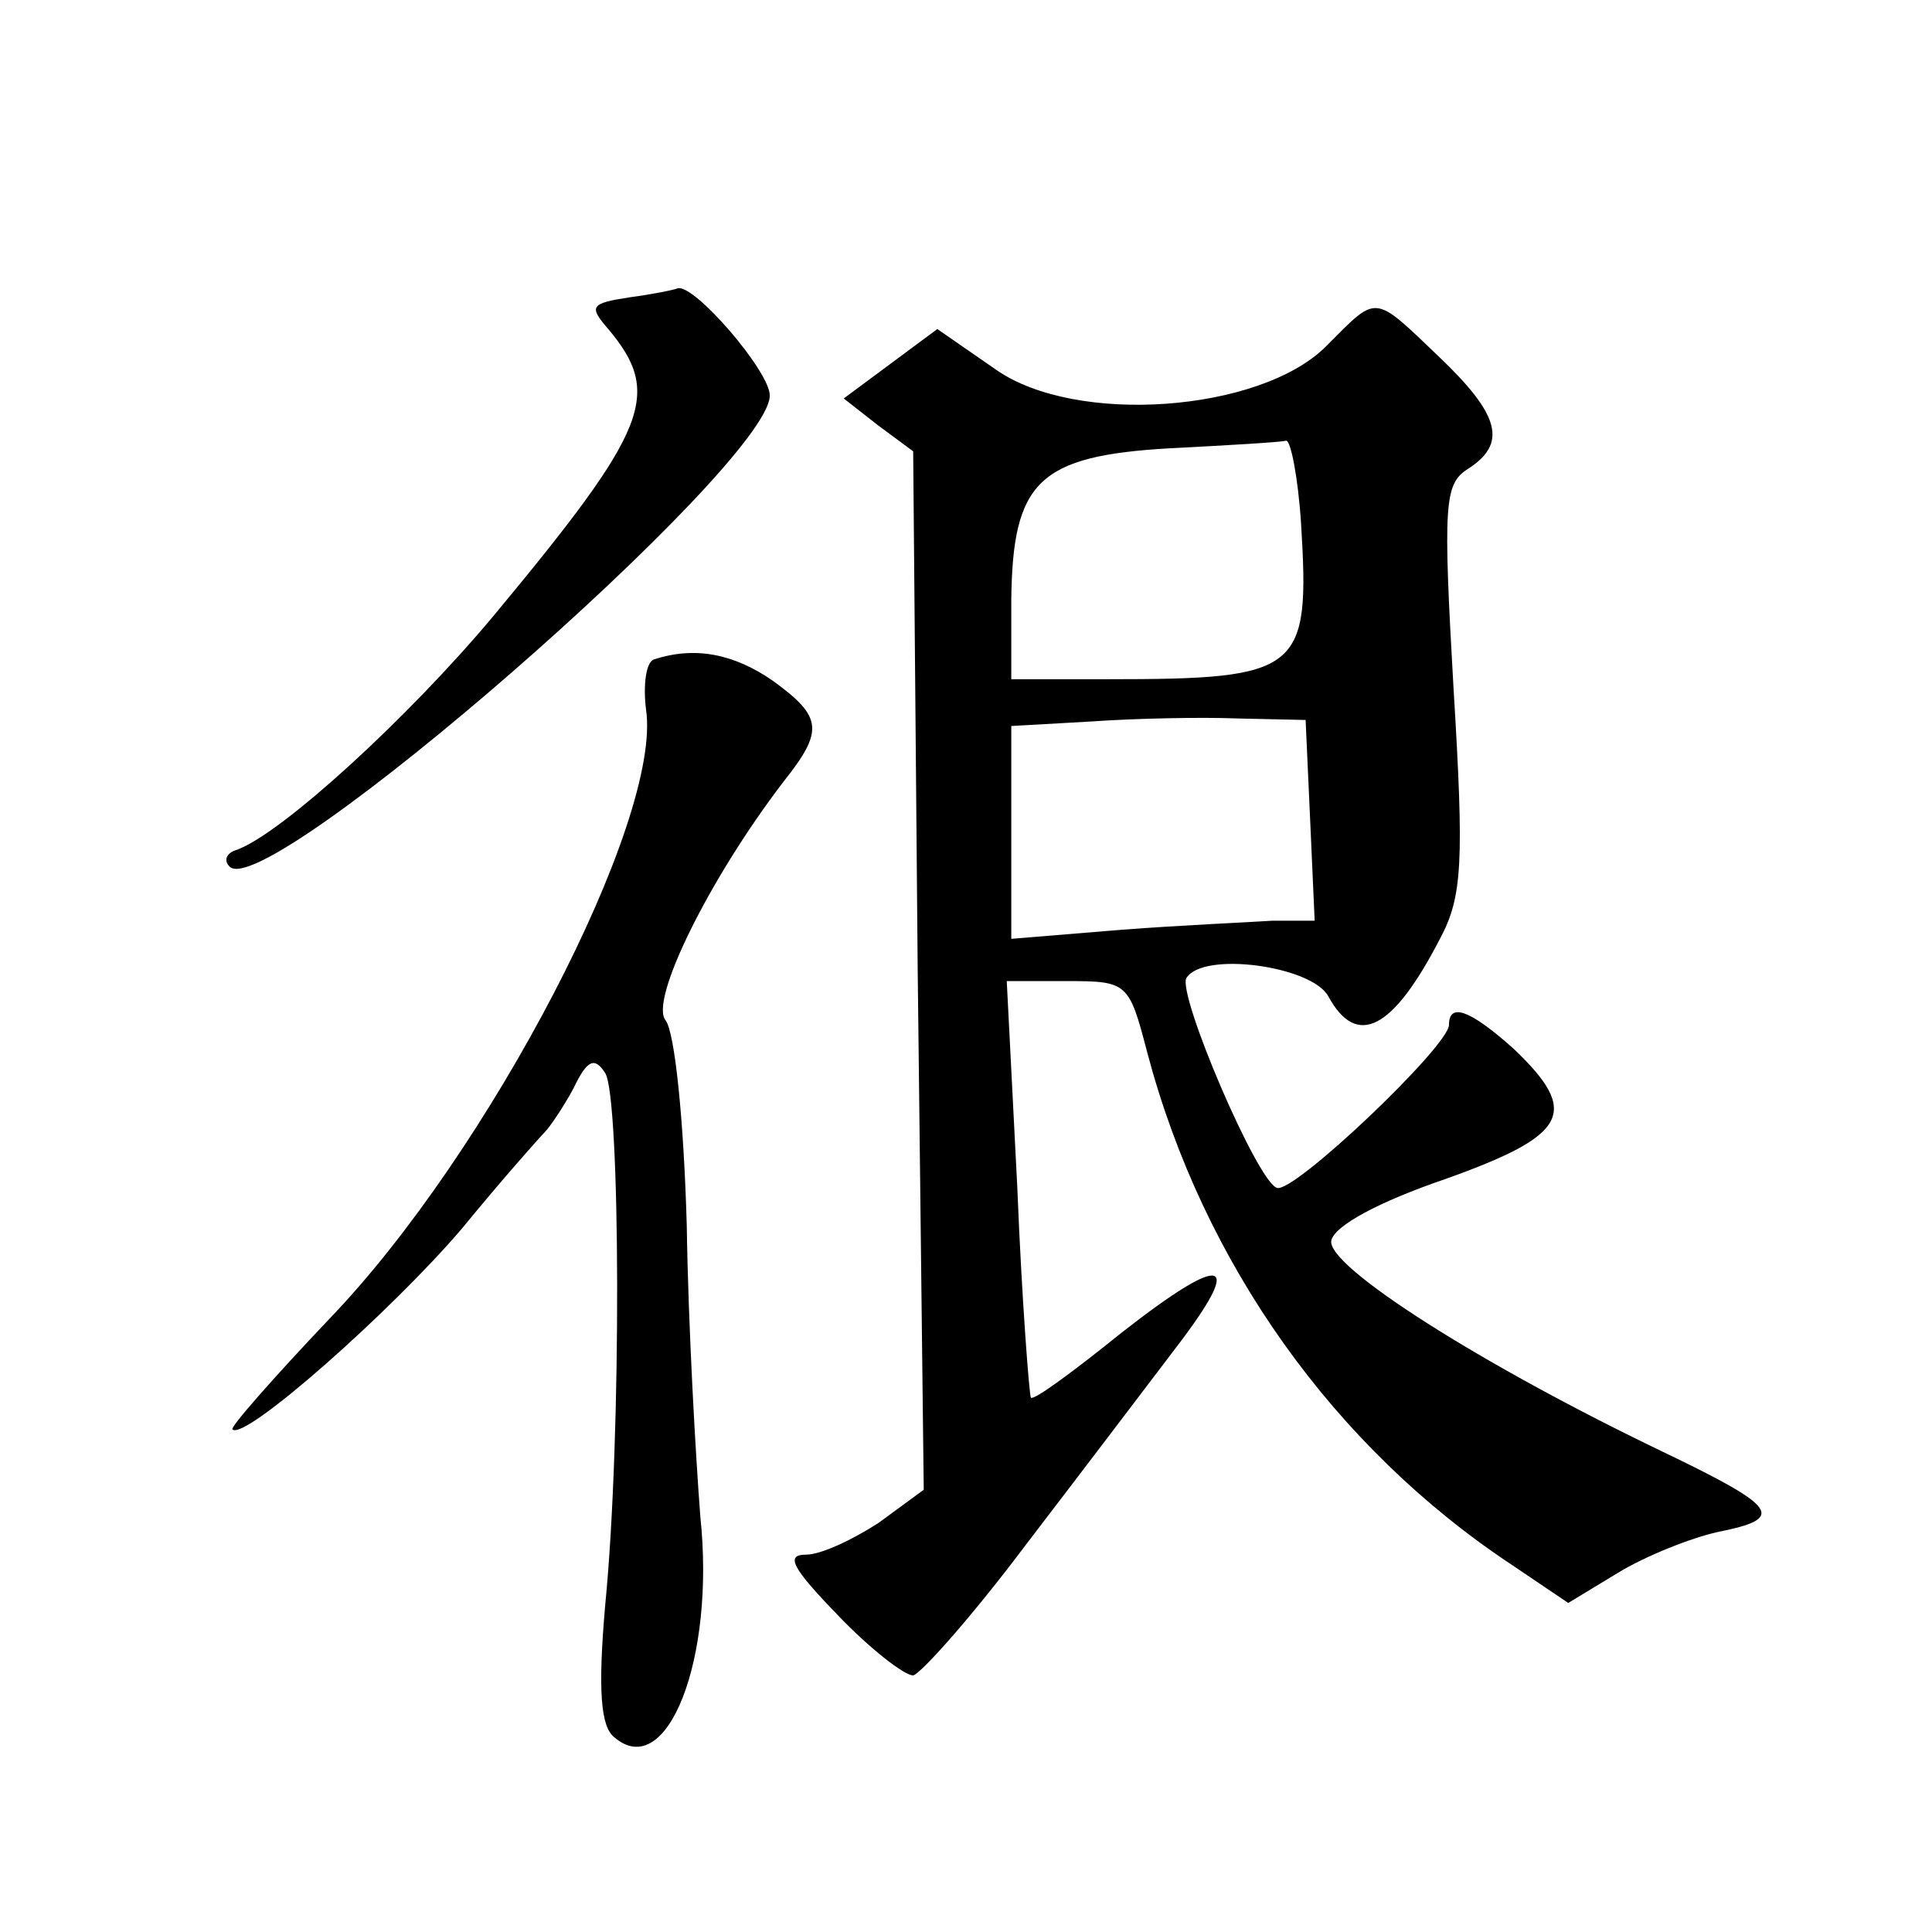 <?xml version="1.0" standalone="no"?>
<!DOCTYPE svg PUBLIC "-//W3C//DTD SVG 20010904//EN"
 "http://www.w3.org/TR/2001/REC-SVG-20010904/DTD/svg10.dtd">
<svg version="1.0" xmlns="http://www.w3.org/2000/svg"
 width="128pt" height="128pt" viewBox="0 0 128 128"
 preserveAspectRatio="xMidYMid meet">
<g transform="translate(0,128) scale(0.1,-0.1)"
fill="#0" stroke="none">
<path d="M417 1083 c-26 -4 -27 -6 -14 -21 36 -43 27 -66 -76 -190 -56 -67 -140
-144 -170 -155 -7 -2 -9 -7 -5 -11 23 -26 358 266 358 312 0 16 -50 74 -61 71 -2
-1 -17 -4 -32 -6z M878 1050 c-44 -43 -165 -52 -218 -15 l-39 27 -31 -23 -31 -23
23 -18 23 -17 3 -344 4 -344 -30 -22 c-17 -11 -38 -21 -48 -21 -14 0 -9 -9 21 -40
21 -22 44 -40 50 -40 5 1 39 39 75 87 36 47 80 105 99 130 46 60 33 64 -36 10 -31
-25 -58 -45 -60 -43 -1 1 -6 64 -9 139 l-7 137 40 0 c40 0 41 -1 53 -47 37 -140
124 -262 242 -340 l37 -25 33 20 c18 11 48 23 66 27 45 9 41 16 -36 53 -121 58
-223 123 -220 140 2 10 32 26 76 41 81 29 89 44 45 86 -29 26 -43 31 -43 16 0 -14
-103 -112 -114 -108 -13 4 -66 128 -60 139 11 18 83 8 94 -12 19 -35 43 -22 74
38 15 28 16 51 9 166 -7 122 -6 135 9 145 27 17 22 36 -19 75 -44 42 -40 41 -75
6z m-16 -117 c6 -98 0 -103 -128 -103 l-64 0 0 53 c1 78 18 95 105 100 39 2 73
4 77 5 3 1 8 -24 10 -55z m6 -196 l3 -67 -28 0 c-15 -1 -61 -3 -100 -6 l-73 -6
0 70 0 71 53 3 c28 2 72 3 97 2 l45 -1 3 -66z M433 843 c-5 -2 -7 -17 -5 -33 11
-73 -104 -294 -210 -404 -37 -39 -66 -72 -64 -73 8 -8 106 79 152 133 27 33 52
61 55 64 3 3 12 16 19 29 9 19 14 21 21 10 10 -16 11 -240 0 -352 -5 -57 -3 -81
6 -88 35 -30 67 52 57 146 -3 39 -8 125 -9 193 -2 71 -8 128 -14 136 -11 13 29
94 78 158 27 34 26 43 -7 67 -26 18 -52 23 -79 14z"/>
</g>
</svg>
